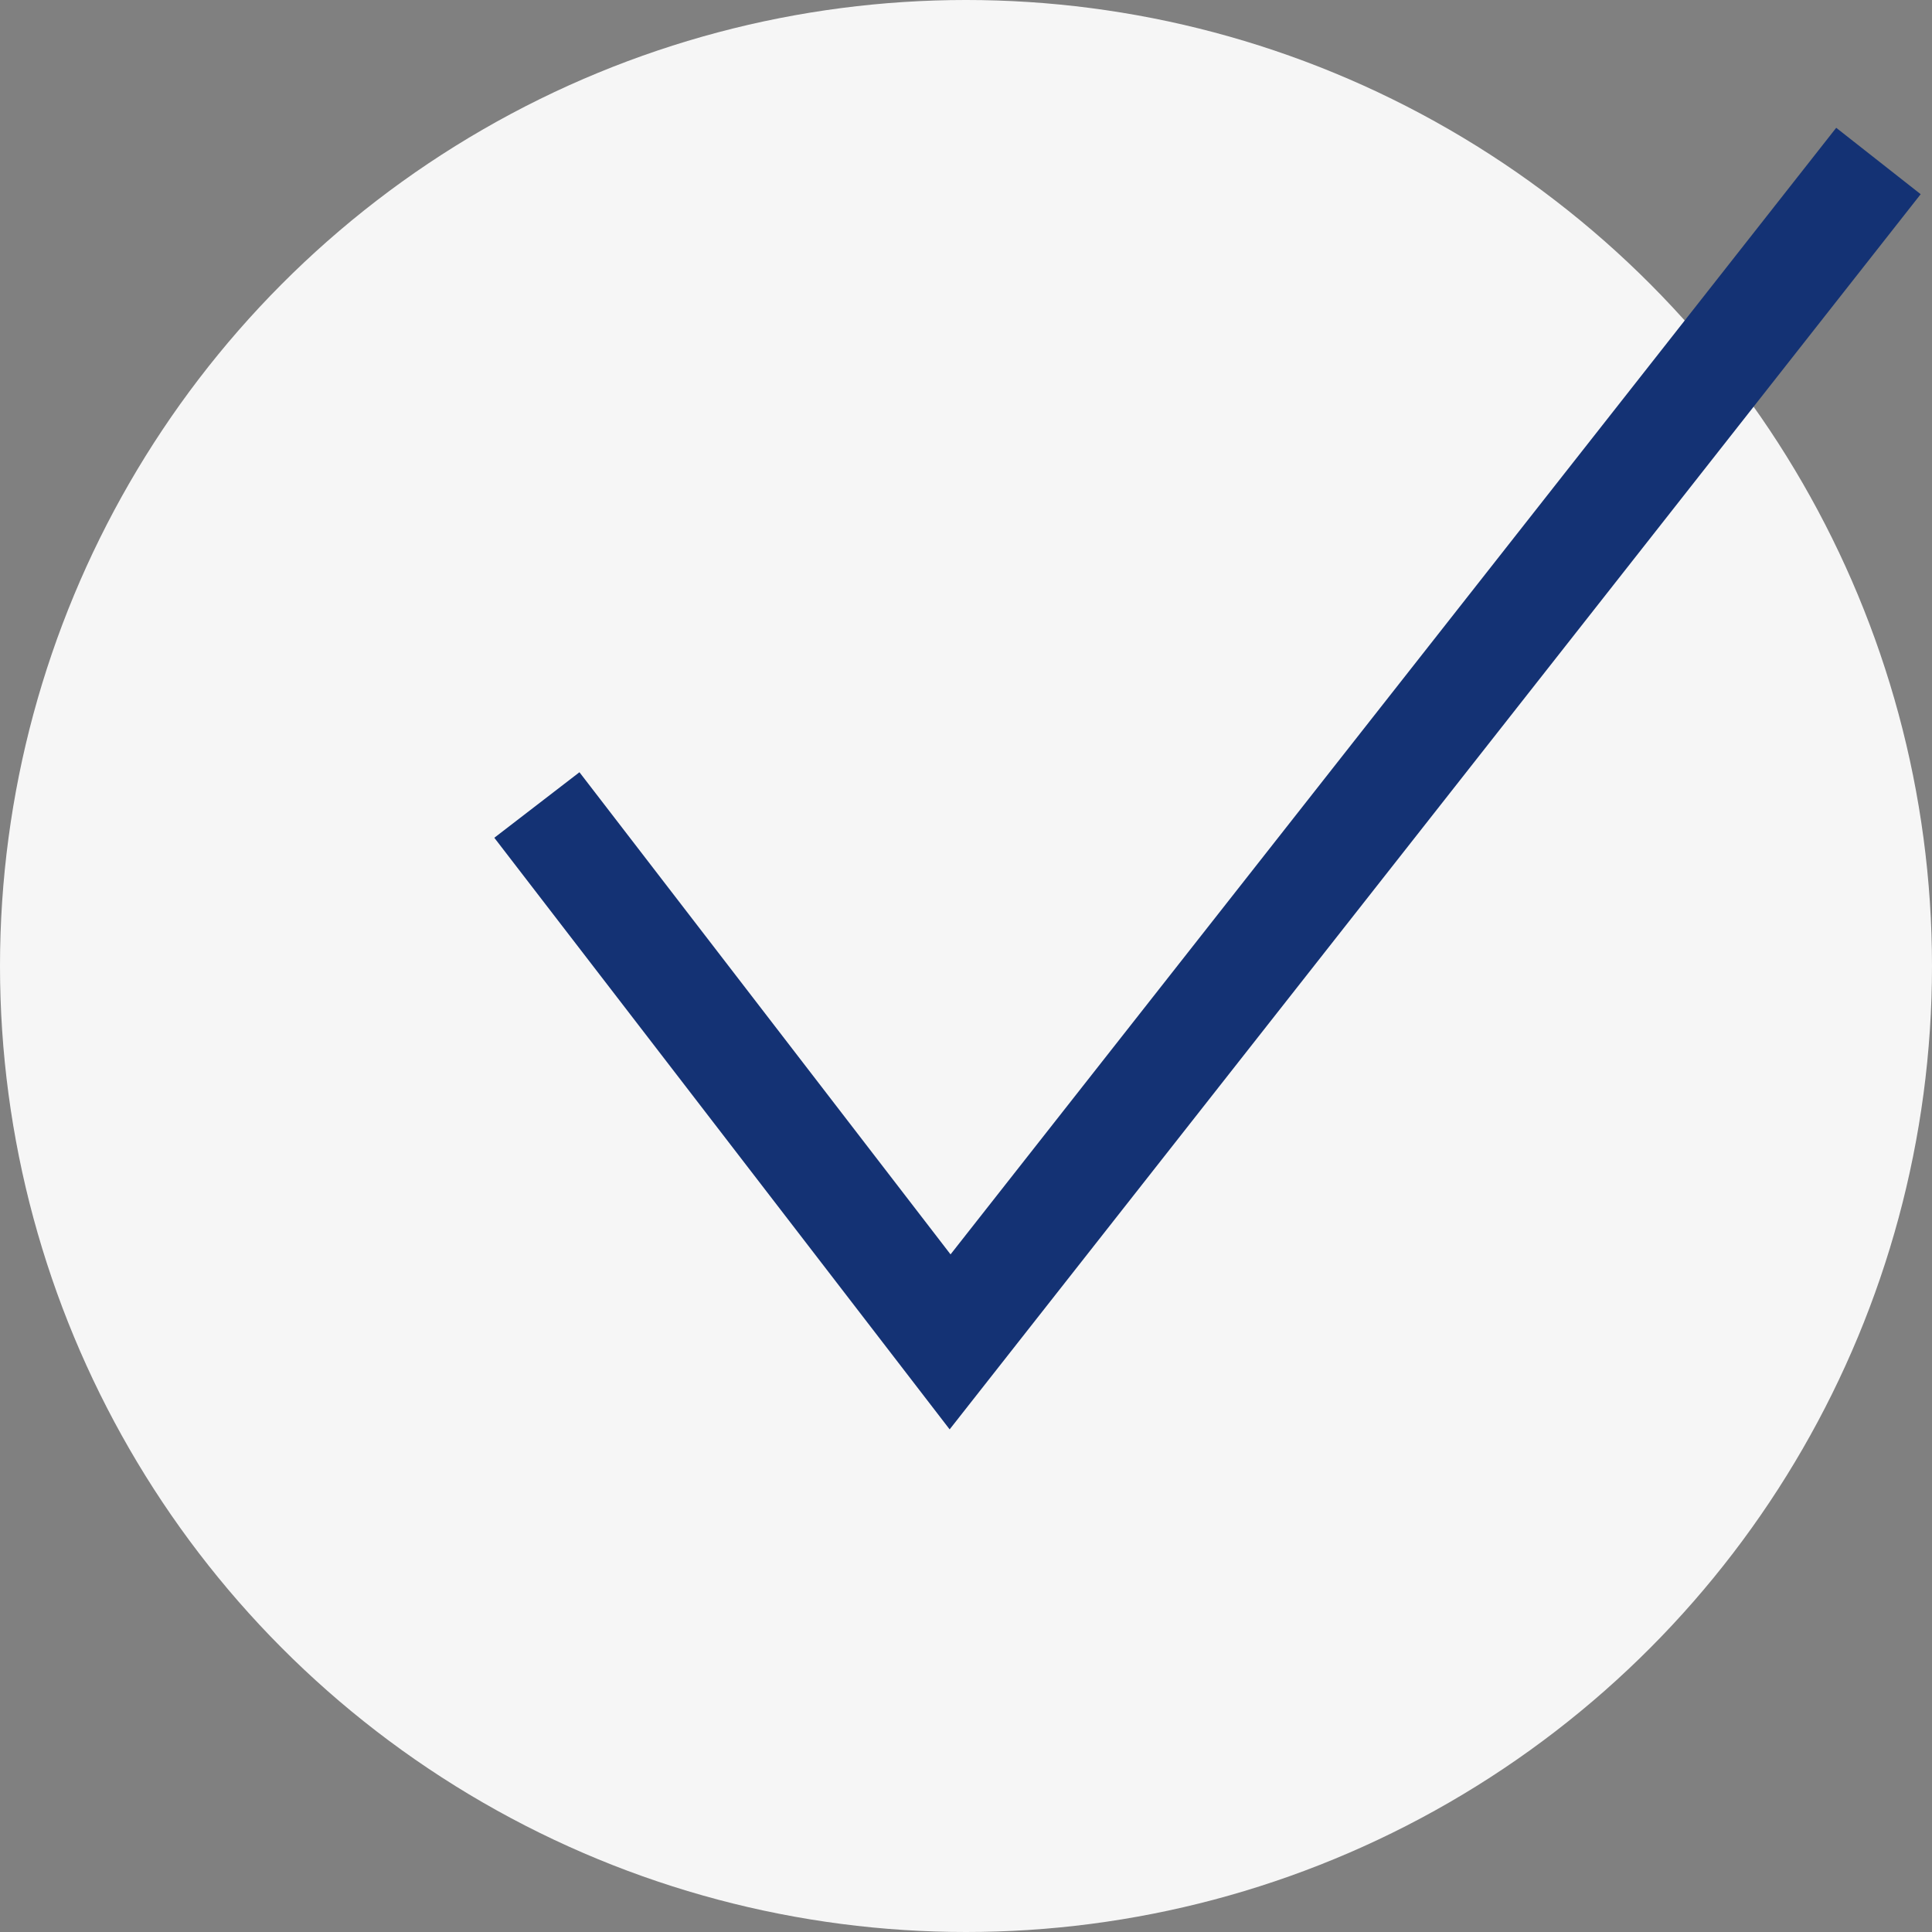 <?xml version="1.0" encoding="UTF-8"?>
<svg id="Ebene_1" xmlns="http://www.w3.org/2000/svg" version="1.1" xmlns:serif="http://www.serif.com/" viewBox="0 0 595.2 595.2">
  <rect x="0" y="0" width="595.2" height="595.2" fill="#808080" stroke="none"/>
  <!-- Generator: Adobe Illustrator 29.1.0, SVG Export Plug-In . SVG Version: 2.1.0 Build 142)  -->
  <defs>
    <style>
      .st0 {
        fill: #f6f6f6;
      }

      .st1 {
        fill: none;
        stroke: #143274;
        stroke-miterlimit: 165.4;
        stroke-width: 33.1px;
      }
    </style>
  </defs>
  <circle class="st0" cx="297.6" cy="297.6" r="297.6"/>
  <path class="st1" d="M165.4,248l127.3,165.4L578.7,49.6"/>
</svg>